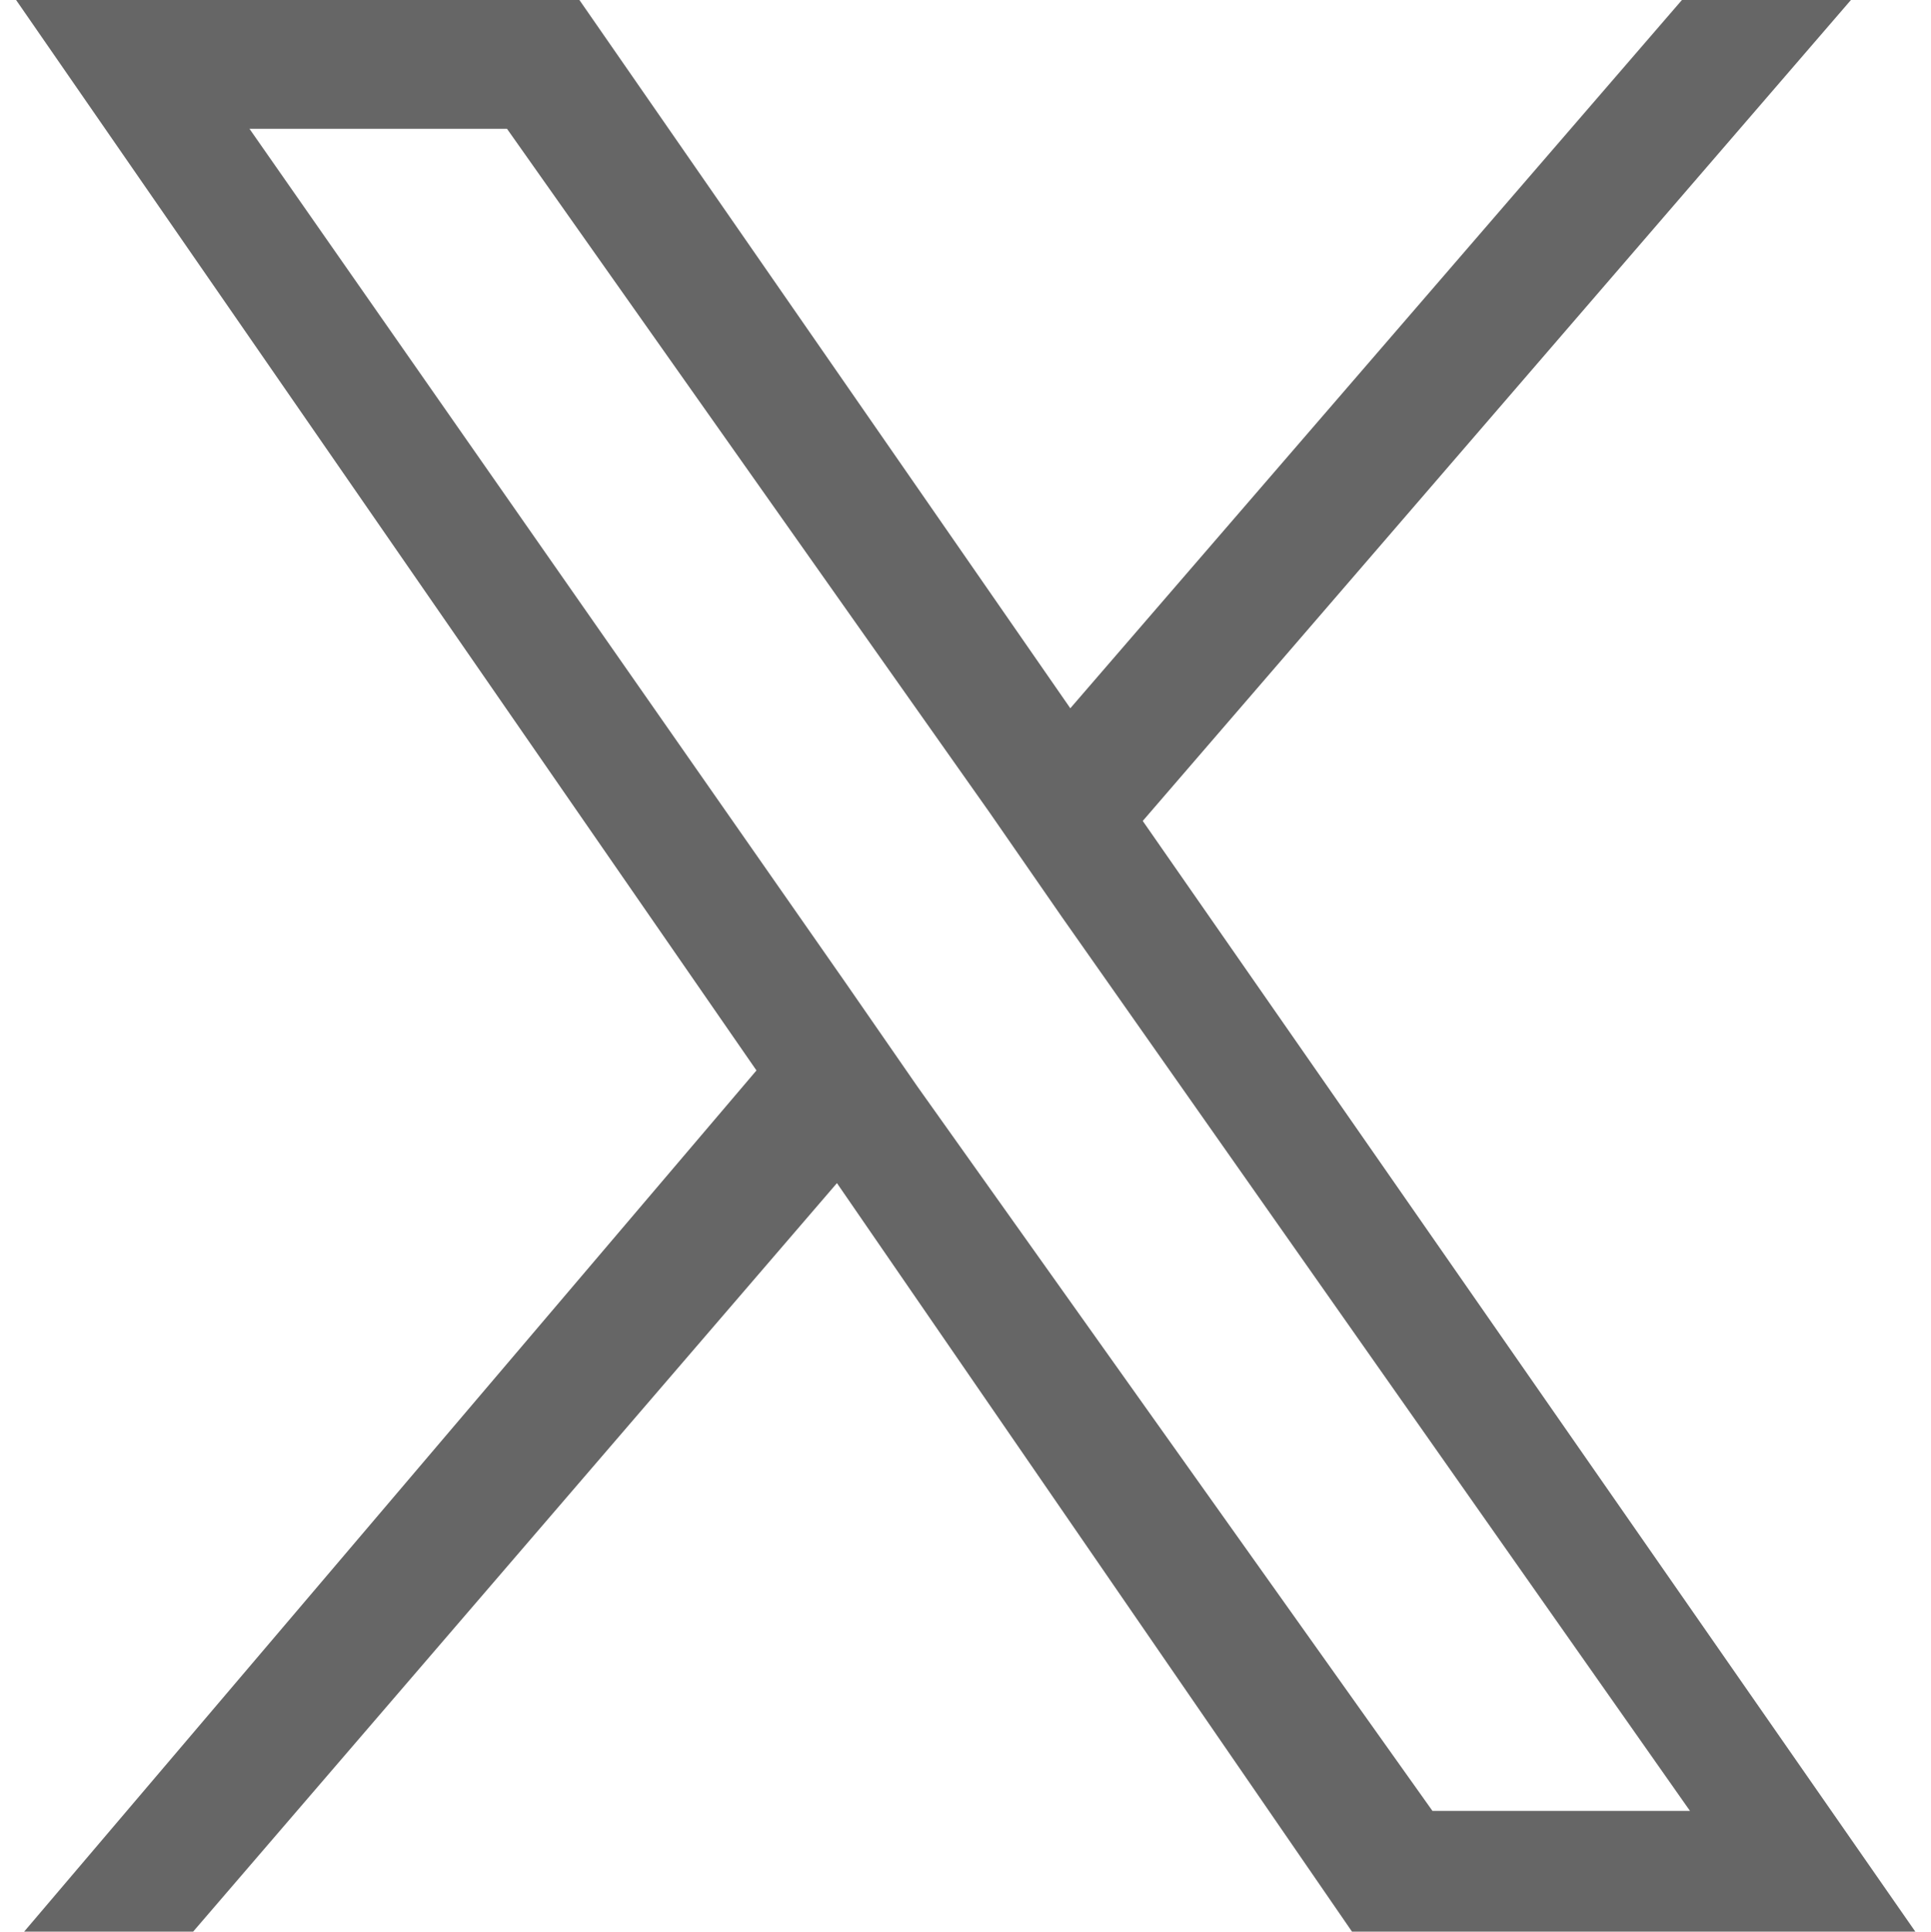 <?xml version="1.0" encoding="utf-8"?>
<!-- Generator: Adobe Illustrator 28.0.0, SVG Export Plug-In . SVG Version: 6.00 Build 0)  -->
<svg version="1.0" id="レイヤー_1" xmlns="http://www.w3.org/2000/svg" xmlns:xlink="http://www.w3.org/1999/xlink" x="0px"
	 y="0px" width="23.995" height="24" viewBox="0 0 23.995 24" style="enable-background:new 0 0 23.995 24;" xml:space="preserve">
<style type="text/css">
	.st0{fill:#666666;}
</style>
<path class="st0" d="M14.2,10.2L23,0h-2.1l-7.6,8.8L7.2,0h-7l9.2,13.3L0.3,24h2.1l8-9.3l6.4,9.3h7L14.2,10.2L14.2,10.2z M11.4,13.5
	l-0.9-1.3L3.1,1.6h3.2l6,8.5l0.9,1.3l7.8,11.1h-3.2L11.4,13.5L11.4,13.5z"/>
</svg>
